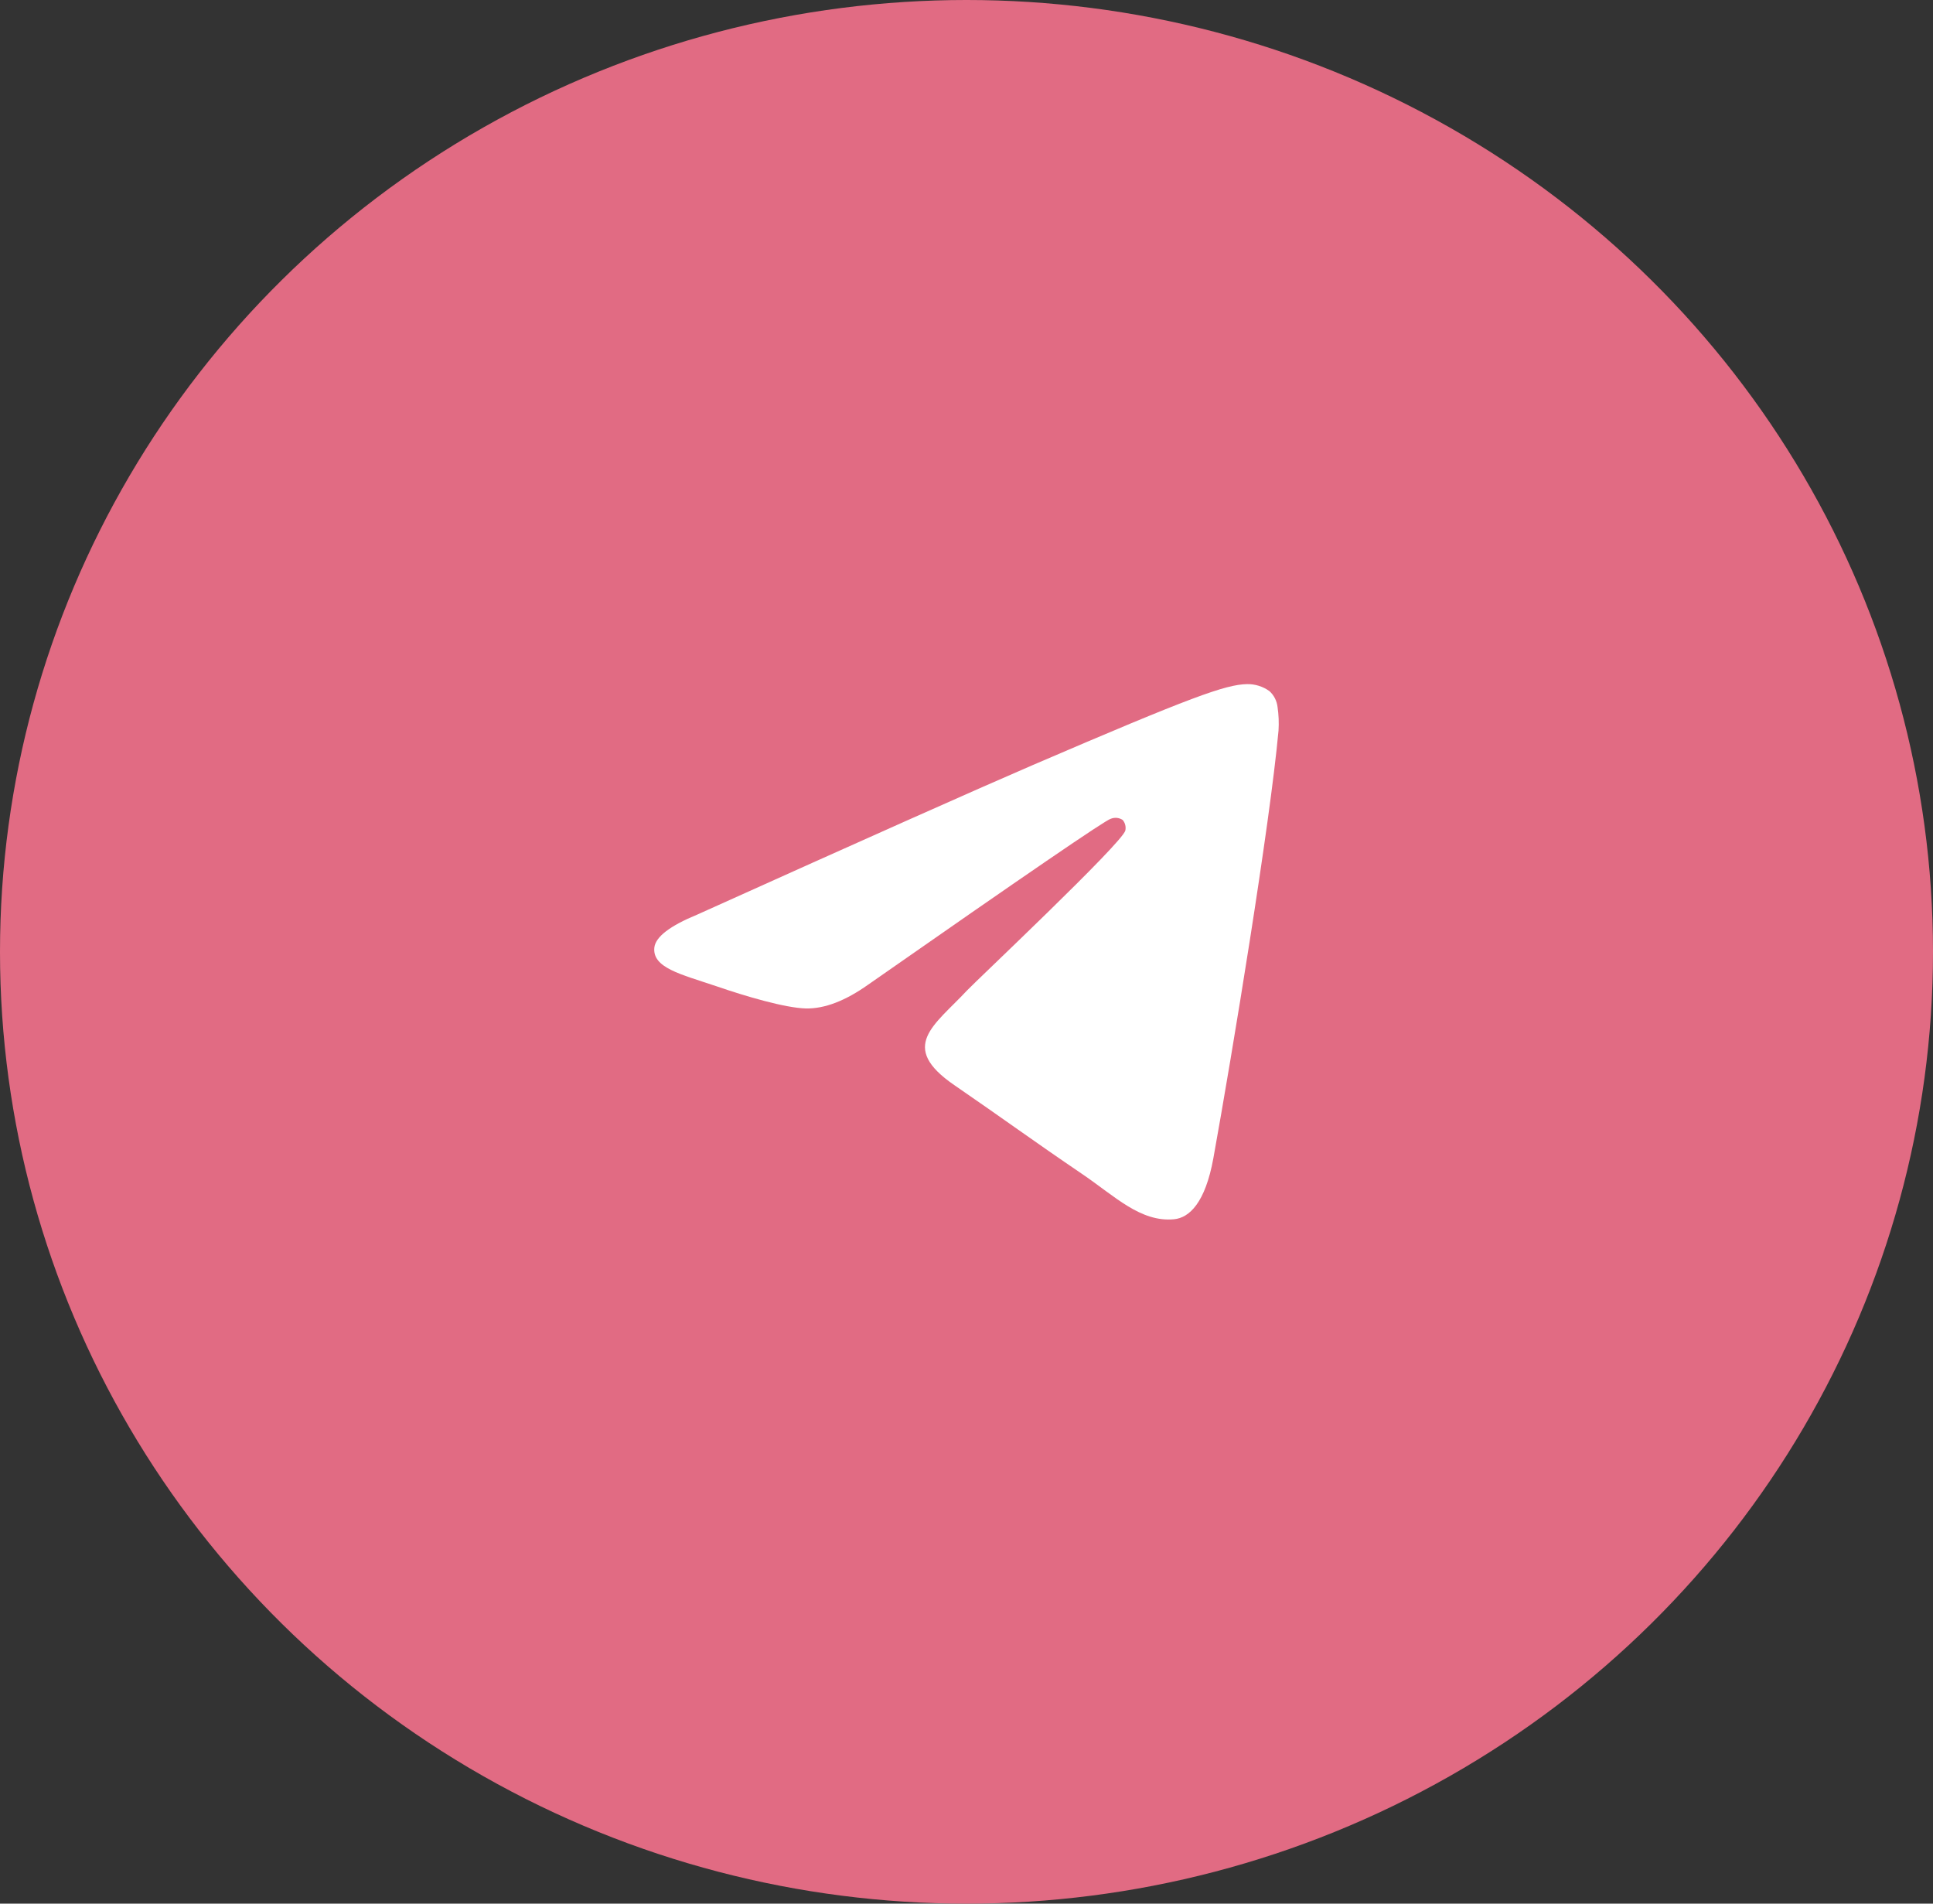 <?xml version="1.0" encoding="UTF-8"?> <svg xmlns="http://www.w3.org/2000/svg" width="65" height="64" viewBox="0 0 65 64" fill="none"><rect x="0" y="0" width="65" height="64" fill="#333333" stroke="none"/> <ellipse cx="32.5" cy="32" rx="32.5" ry="32" fill="#E16B83"></ellipse> <path fill-rule="evenodd" clip-rule="evenodd" d="M23.443 30.75C29.081 28.209 32.84 26.535 34.72 25.725C40.09 23.416 41.212 23.015 41.934 23C42.201 22.995 42.463 23.076 42.684 23.233C42.838 23.371 42.937 23.564 42.96 23.774C42.998 24.035 43.009 24.3 42.992 24.563C42.702 27.734 41.441 35.398 40.801 38.94C40.53 40.432 39.997 40.941 39.479 40.991C38.357 41.097 37.495 40.223 36.413 39.486C34.711 38.331 33.75 37.621 32.098 36.487C30.188 35.181 31.427 34.471 32.514 33.303C32.799 32.997 37.744 28.342 37.842 27.92C37.854 27.858 37.853 27.794 37.837 27.732C37.822 27.671 37.792 27.614 37.751 27.566C37.692 27.528 37.625 27.504 37.556 27.497C37.486 27.491 37.416 27.501 37.351 27.527C37.181 27.565 34.463 29.424 29.196 33.102C28.424 33.65 27.725 33.917 27.099 33.904C26.408 33.887 25.081 33.499 24.093 33.158C22.883 32.751 21.928 32.537 22.004 31.852C22.049 31.494 22.528 31.127 23.443 30.75Z" fill="white"></path> </svg> 